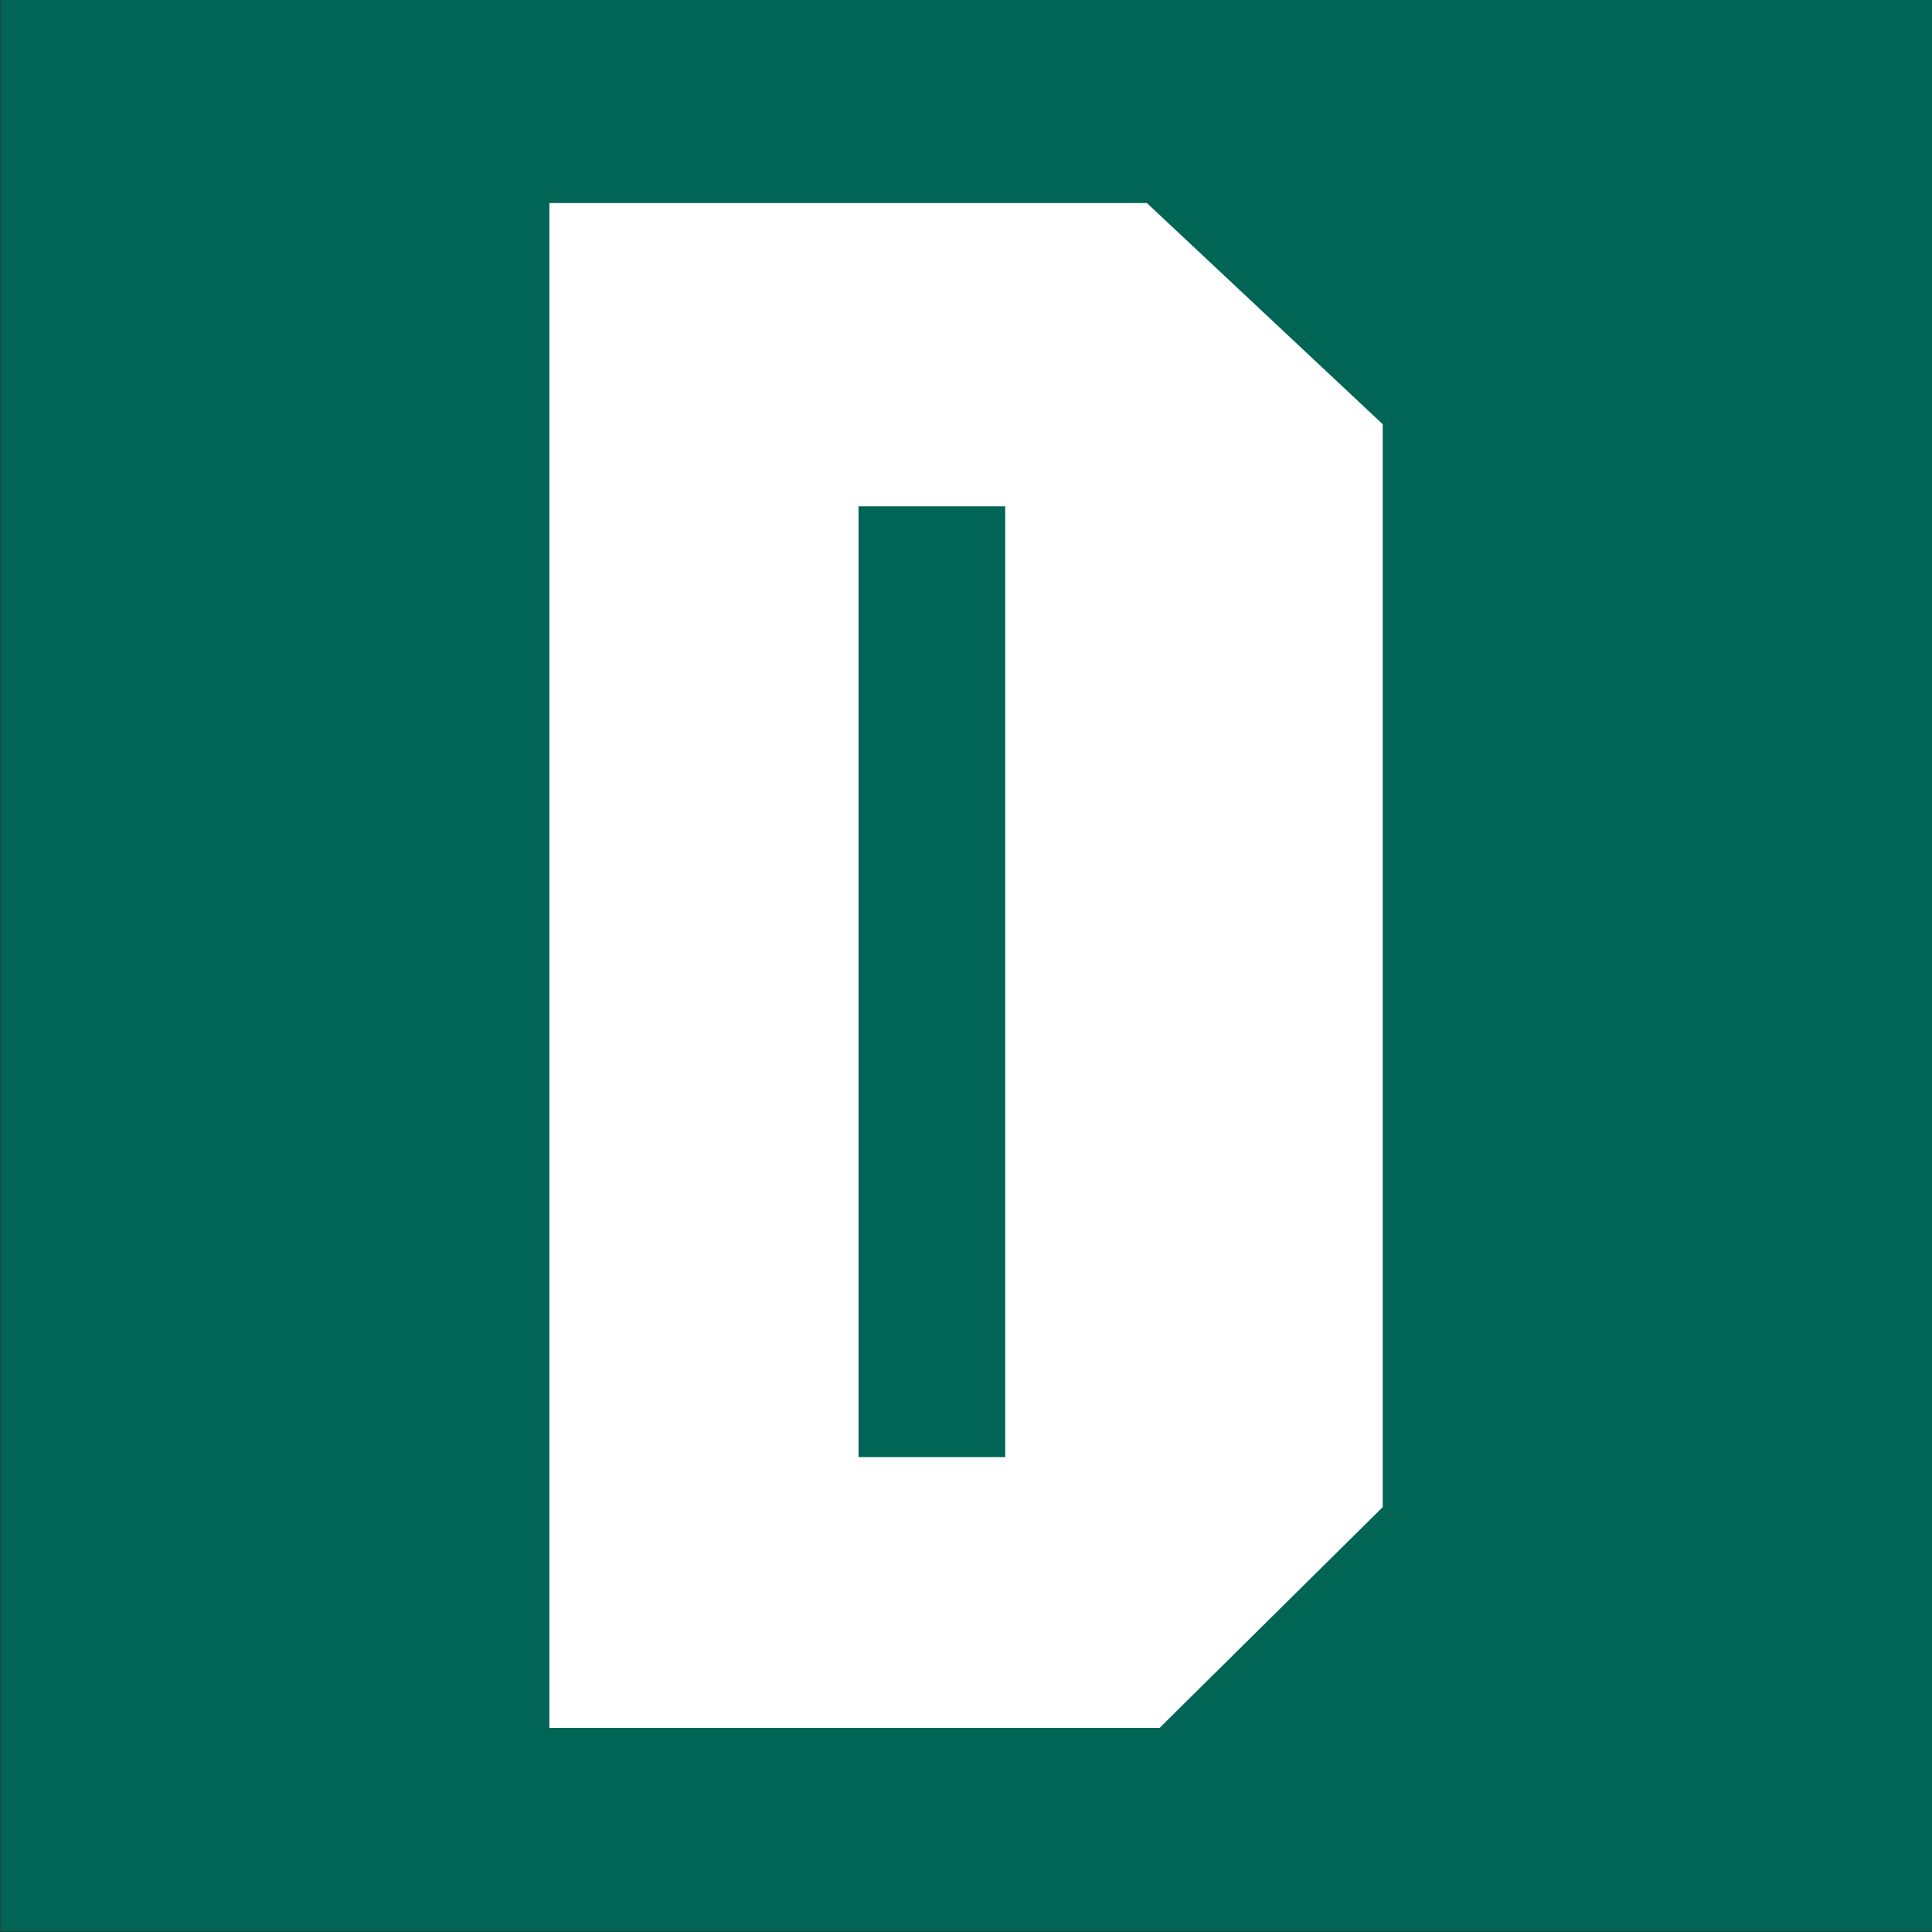 <svg version="1.2" xmlns="http://www.w3.org/2000/svg" viewBox="0 0 1395 1395" width="1395" height="1395">
	<rect x="0" y="0" width="1395" height="1395" fill="#333333" stroke="none"/>
	<title>DKS (1)-svg</title>
	<defs>
		<clipPath clipPathUnits="userSpaceOnUse" id="cp1">
			<path d="m147.28-182.16h3814.98v1695.93h-3814.98z"/>
		</clipPath>
	</defs>
	<style>
		.s0 { fill: #006554 } 
		.s1 { fill: #ffffff } 
	</style>
	<path id="Layer" class="s0" d="m1395 0v1394.6h-1394.6v-1394.6z"/>
	<g id="Clip-Path: Clip-Path" clip-path="url(#cp1)">
		<g id="Clip-Path">
			<g id="Layer">
				<path id="Layer" fill-rule="evenodd" class="s1" d="m837.2 1247.7h-440.5v-1101.1h431.4l170.3 159.7v781.9m-378.5-722.6v686.5h105.9v-686.5z"/>
			</g>
		</g>
	</g>
</svg>